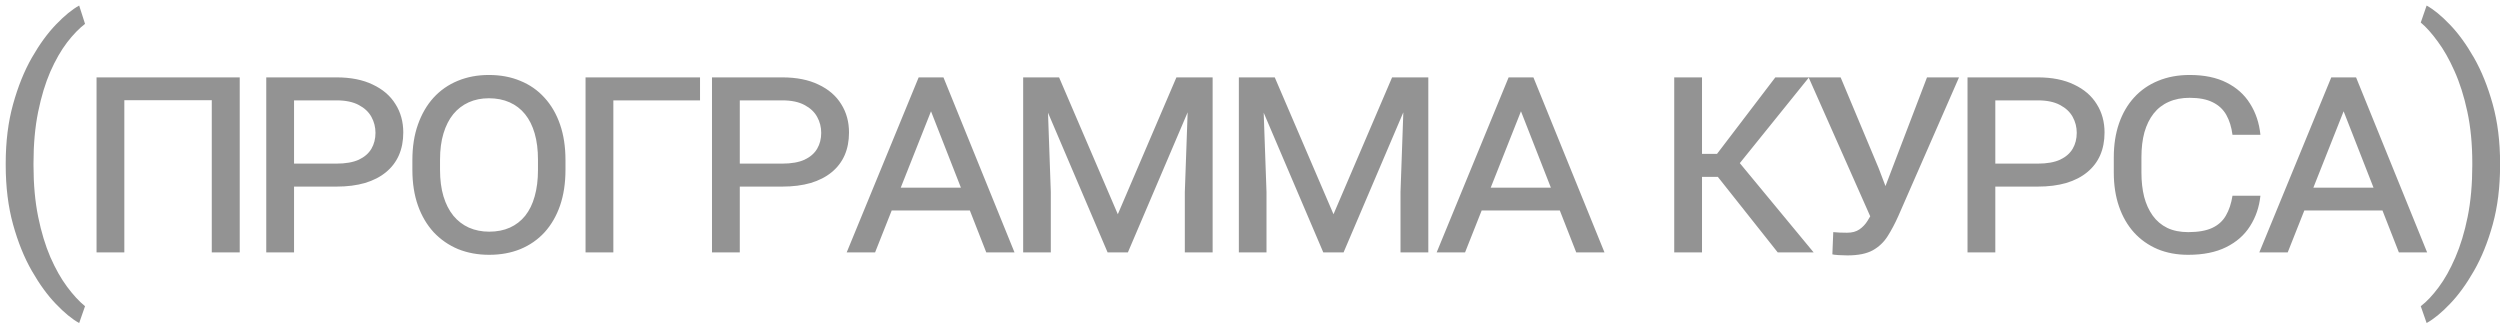 <?xml version="1.0" encoding="UTF-8"?> <svg xmlns="http://www.w3.org/2000/svg" width="260" height="34" viewBox="0 0 260 34" fill="none"> <path d="M0.594 17.156V17C0.594 14.729 0.849 12.677 1.359 10.844C1.87 9 2.521 7.385 3.312 6C4.104 4.615 4.938 3.469 5.812 2.562C6.688 1.646 7.495 0.984 8.234 0.578L8.844 2.484C8.229 2.953 7.604 3.599 6.969 4.422C6.344 5.245 5.766 6.255 5.234 7.453C4.714 8.651 4.292 10.042 3.969 11.625C3.646 13.208 3.484 14.99 3.484 16.969V17.188C3.484 19.167 3.646 20.953 3.969 22.547C4.292 24.13 4.714 25.526 5.234 26.734C5.766 27.943 6.344 28.969 6.969 29.812C7.604 30.667 8.229 31.344 8.844 31.844L8.234 33.594C7.495 33.188 6.688 32.526 5.812 31.609C4.938 30.703 4.104 29.557 3.312 28.172C2.521 26.797 1.87 25.188 1.359 23.344C0.849 21.5 0.594 19.438 0.594 17.156ZM22.587 8.047V10.422H12.322V8.047H22.587ZM12.931 8.047V26.25H10.041V8.047H12.931ZM24.931 8.047V26.25H22.025V8.047H24.931ZM34.987 19.406H29.8V17.016H34.987C35.946 17.016 36.722 16.88 37.316 16.609C37.909 16.328 38.347 15.948 38.628 15.469C38.909 14.99 39.05 14.438 39.05 13.812C39.05 13.219 38.909 12.667 38.628 12.156C38.347 11.646 37.909 11.234 37.316 10.922C36.722 10.599 35.946 10.438 34.987 10.438H30.581V26.25H27.691V8.047H34.987C36.477 8.047 37.737 8.297 38.769 8.797C39.81 9.286 40.597 9.964 41.128 10.828C41.67 11.682 41.941 12.667 41.941 13.781C41.941 14.656 41.79 15.443 41.487 16.141C41.185 16.828 40.737 17.417 40.144 17.906C39.55 18.396 38.821 18.771 37.956 19.031C37.092 19.281 36.102 19.406 34.987 19.406ZM58.809 16.641V17.672C58.809 19.047 58.622 20.281 58.247 21.375C57.872 22.458 57.335 23.385 56.638 24.156C55.94 24.917 55.101 25.5 54.122 25.906C53.153 26.302 52.07 26.5 50.872 26.5C49.695 26.5 48.617 26.302 47.638 25.906C46.669 25.5 45.825 24.917 45.106 24.156C44.398 23.385 43.851 22.458 43.466 21.375C43.08 20.281 42.888 19.047 42.888 17.672V16.641C42.888 15.266 43.08 14.037 43.466 12.953C43.851 11.859 44.393 10.927 45.091 10.156C45.799 9.385 46.638 8.802 47.606 8.406C48.585 8 49.663 7.797 50.841 7.797C52.049 7.797 53.138 8 54.106 8.406C55.085 8.802 55.924 9.385 56.622 10.156C57.33 10.927 57.872 11.859 58.247 12.953C58.622 14.037 58.809 15.266 58.809 16.641ZM55.95 17.672V16.609C55.95 15.578 55.835 14.667 55.606 13.875C55.377 13.083 55.044 12.417 54.606 11.875C54.169 11.333 53.632 10.922 52.997 10.641C52.361 10.359 51.643 10.219 50.841 10.219C50.07 10.219 49.372 10.359 48.747 10.641C48.122 10.922 47.585 11.333 47.138 11.875C46.7 12.417 46.361 13.083 46.122 13.875C45.882 14.667 45.763 15.578 45.763 16.609V17.672C45.763 18.703 45.882 19.62 46.122 20.422C46.361 21.213 46.705 21.885 47.153 22.438C47.601 22.979 48.138 23.391 48.763 23.672C49.398 23.953 50.101 24.094 50.872 24.094C51.684 24.094 52.403 23.953 53.028 23.672C53.653 23.391 54.184 22.979 54.622 22.438C55.059 21.885 55.388 21.213 55.606 20.422C55.835 19.62 55.95 18.703 55.95 17.672ZM63.788 8.047V26.25H60.897V8.047H63.788ZM72.803 8.047V10.438H63.1V8.047H72.803ZM81.344 19.406H76.156V17.016H81.344C82.302 17.016 83.078 16.88 83.672 16.609C84.266 16.328 84.703 15.948 84.984 15.469C85.266 14.99 85.406 14.438 85.406 13.812C85.406 13.219 85.266 12.667 84.984 12.156C84.703 11.646 84.266 11.234 83.672 10.922C83.078 10.599 82.302 10.438 81.344 10.438H76.938V26.25H74.047V8.047H81.344C82.833 8.047 84.094 8.297 85.125 8.797C86.167 9.286 86.953 9.964 87.484 10.828C88.026 11.682 88.297 12.667 88.297 13.781C88.297 14.656 88.146 15.443 87.844 16.141C87.542 16.828 87.094 17.417 86.5 17.906C85.906 18.396 85.177 18.771 84.312 19.031C83.448 19.281 82.458 19.406 81.344 19.406ZM97.213 10.594L91.009 26.25H88.056L95.541 8.047H97.431L97.213 10.594ZM102.572 26.25L96.416 10.531L96.213 8.047H98.119L105.509 26.25H102.572ZM102.15 19.516V21.891H91.338V19.516H102.15ZM107.425 8.047H110.144L116.253 22.281L122.347 8.047H125.066L117.3 26.25H115.191L107.425 8.047ZM106.409 8.047H108.863L109.284 19.969V26.25H106.409V8.047ZM123.644 8.047H126.113V26.25H123.222V19.969L123.644 8.047ZM129.856 8.047H132.575L138.684 22.281L144.778 8.047H147.497L139.731 26.25H137.622L129.856 8.047ZM128.841 8.047H131.294L131.716 19.969V26.25H128.841V8.047ZM146.075 8.047H148.544V26.25H145.653V19.969L146.075 8.047ZM158.569 10.594L152.366 26.25H149.413L156.897 8.047H158.788L158.569 10.594ZM163.928 26.25L157.772 10.531L157.569 8.047H159.475L166.866 26.25H163.928ZM163.506 19.516V21.891H152.694V19.516H163.506ZM177.009 8.047V26.25H174.119V8.047H177.009ZM188.134 8.047L179.791 18.391H176.041L175.603 16H178.572L184.634 8.047H188.134ZM184.884 26.25L178.306 17.953L180.025 15.859L188.619 26.25H184.884ZM196.081 19.375L200.409 8.047H203.738L197.425 22.469C197.081 23.24 196.711 23.938 196.316 24.562C195.93 25.177 195.415 25.667 194.769 26.031C194.123 26.385 193.243 26.562 192.128 26.562C191.868 26.562 191.566 26.552 191.222 26.531C190.878 26.51 190.659 26.484 190.566 26.453L190.659 24.141C190.774 24.151 190.998 24.167 191.331 24.188C191.675 24.198 191.93 24.203 192.097 24.203C192.618 24.203 193.045 24.088 193.378 23.859C193.722 23.62 194.003 23.323 194.222 22.969C194.451 22.604 194.659 22.234 194.847 21.859L196.081 19.375ZM191.425 8.047L195.378 17.484L197.128 22.078L194.644 22.812L188.097 8.047H191.425ZM211.919 19.406H206.731V17.016H211.919C212.877 17.016 213.653 16.88 214.247 16.609C214.841 16.328 215.278 15.948 215.559 15.469C215.841 14.99 215.981 14.438 215.981 13.812C215.981 13.219 215.841 12.667 215.559 12.156C215.278 11.646 214.841 11.234 214.247 10.922C213.653 10.599 212.877 10.438 211.919 10.438H207.512V26.25H204.622V8.047H211.919C213.408 8.047 214.669 8.297 215.7 8.797C216.742 9.286 217.528 9.964 218.059 10.828C218.601 11.682 218.872 12.667 218.872 13.781C218.872 14.656 218.721 15.443 218.419 16.141C218.117 16.828 217.669 17.417 217.075 17.906C216.481 18.396 215.752 18.771 214.887 19.031C214.023 19.281 213.033 19.406 211.919 19.406ZM232.178 20.359H235.084C234.959 21.537 234.6 22.588 234.006 23.516C233.423 24.443 232.595 25.172 231.522 25.703C230.459 26.234 229.142 26.5 227.569 26.5C226.392 26.5 225.329 26.302 224.381 25.906C223.433 25.5 222.621 24.927 221.944 24.188C221.267 23.438 220.746 22.537 220.381 21.484C220.017 20.432 219.834 19.255 219.834 17.953V16.359C219.834 15.057 220.017 13.88 220.381 12.828C220.746 11.776 221.272 10.875 221.959 10.125C222.647 9.375 223.475 8.802 224.444 8.406C225.423 8 226.517 7.797 227.725 7.797C229.246 7.797 230.527 8.062 231.569 8.594C232.61 9.115 233.423 9.844 234.006 10.781C234.6 11.719 234.959 12.797 235.084 14.016H232.178C232.074 13.213 231.86 12.526 231.538 11.953C231.215 11.38 230.746 10.943 230.131 10.641C229.517 10.328 228.715 10.172 227.725 10.172C226.902 10.172 226.178 10.312 225.553 10.594C224.928 10.865 224.402 11.271 223.975 11.812C223.558 12.344 223.241 12.99 223.022 13.75C222.814 14.51 222.709 15.375 222.709 16.344V17.953C222.709 18.87 222.803 19.708 222.991 20.469C223.189 21.219 223.485 21.87 223.881 22.422C224.277 22.974 224.782 23.401 225.397 23.703C226.011 23.995 226.735 24.141 227.569 24.141C228.61 24.141 229.444 23.995 230.069 23.703C230.694 23.412 231.168 22.984 231.491 22.422C231.824 21.849 232.053 21.162 232.178 20.359ZM244.125 10.594L237.922 26.25H234.969L242.453 8.047H244.344L244.125 10.594ZM249.484 26.25L243.328 10.531L243.125 8.047H245.031L252.422 26.25H249.484ZM249.062 19.516V21.891H238.25V19.516H249.062ZM260.009 17V17.156C260.009 19.438 259.754 21.5 259.244 23.344C258.733 25.188 258.082 26.797 257.291 28.172C256.499 29.557 255.666 30.703 254.791 31.609C253.916 32.526 253.108 33.188 252.369 33.594L251.759 31.844C252.374 31.375 252.994 30.719 253.619 29.875C254.244 29.042 254.822 28.01 255.353 26.781C255.884 25.562 256.311 24.156 256.634 22.562C256.957 20.958 257.119 19.167 257.119 17.188V16.969C257.119 14.99 256.947 13.203 256.603 11.609C256.259 10.005 255.811 8.594 255.259 7.375C254.718 6.156 254.134 5.13 253.509 4.297C252.895 3.453 252.311 2.802 251.759 2.344L252.369 0.578C253.108 0.984 253.916 1.646 254.791 2.562C255.666 3.469 256.499 4.615 257.291 6C258.082 7.385 258.733 9 259.244 10.844C259.754 12.677 260.009 14.729 260.009 17Z" fill="#282828" fill-opacity="0.5"></path> </svg> 